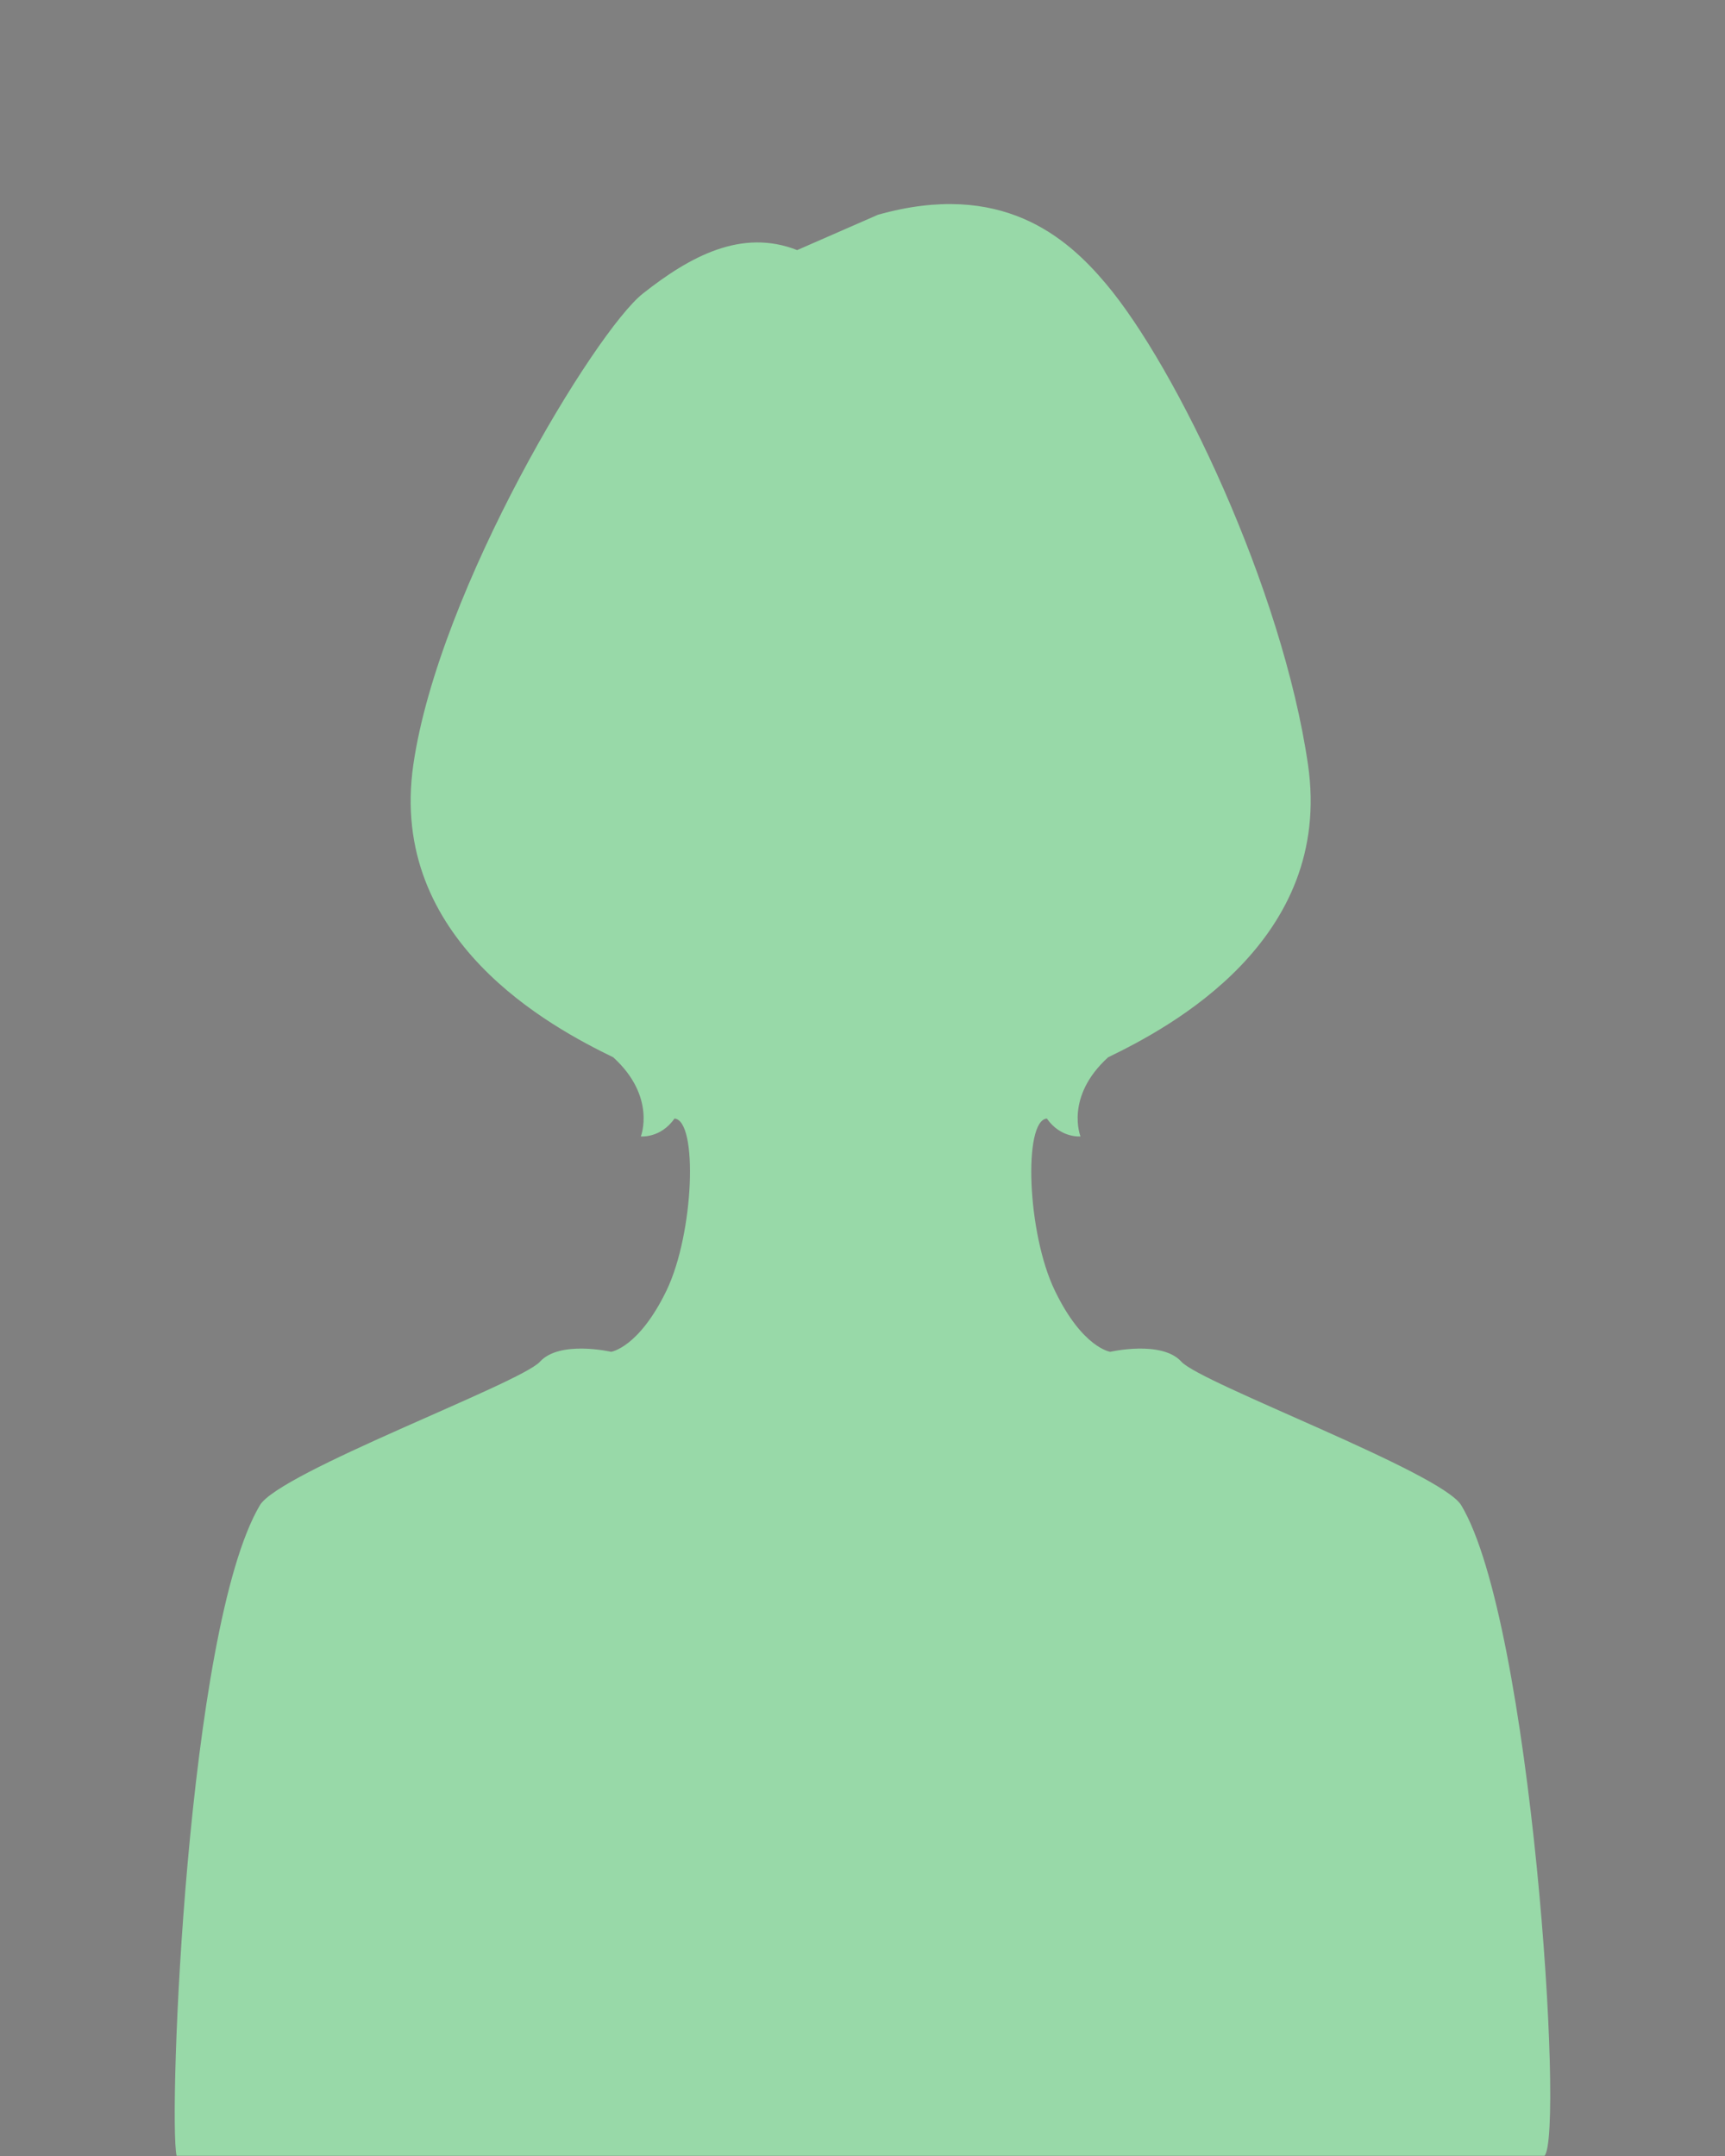 <?xml version="1.0" encoding="UTF-8"?>
<svg id="_レイヤー_1" data-name="レイヤー_1" xmlns="http://www.w3.org/2000/svg" xmlns:xlink="http://www.w3.org/1999/xlink" viewBox="0 0 80 100">
  <rect x="0" y="0" width="80" height="100" fill="#808080" stroke="none"/>
  <defs>
    <style>
      .cls-1 {
        fill: url(#_名称未設定グラデーション_4-3);
      }

      .cls-2 {
        fill: url(#_名称未設定グラデーション_4-6);
      }

      .cls-3 {
        fill: url(#_名称未設定グラデーション_4-2);
      }

      .cls-4 {
        fill: url(#_名称未設定グラデーション_4-5);
      }

      .cls-5 {
        fill: none;
      }

      .cls-6 {
        opacity: .8;
      }

      .cls-7 {
        fill: url(#_名称未設定グラデーション_4);
      }

      .cls-8 {
        fill: url(#_名称未設定グラデーション_4-7);
      }

      .cls-9 {
        fill: url(#_名称未設定グラデーション_4-4);
      }

      .cls-10 {
        fill: #98d9a8;
      }

      .cls-11 {
        opacity: .1;
      }

      .cls-12 {
        clip-path: url(#clippath);
      }
    </style>
    <clipPath id="clippath">
      <rect class="cls-5" x="-100.49" y="-130.32" width="306.98" height="106.89"/>
    </clipPath>
    <radialGradient id="_名称未設定グラデーション_4" data-name="名称未設定グラデーション 4" cx="518.33" cy="735.89" fx="518.33" fy="735.89" r="391.11" gradientTransform="translate(-592.4 -842.58) scale(1.23 1.14)" gradientUnits="userSpaceOnUse">
      <stop offset="0" stop-color="#fff"/>
      <stop offset=".03" stop-color="#c2d0f7"/>
      <stop offset="1" stop-color="#3940c1"/>
    </radialGradient>
    <radialGradient id="_名称未設定グラデーション_4-2" data-name="名称未設定グラデーション 4" cx="45.52" cy="-471.7" fx="45.52" fy="-471.7" r="392.68" gradientTransform="translate(0 427.17) scale(1 .92)" xlink:href="#_名称未設定グラデーション_4"/>
    <radialGradient id="_名称未設定グラデーション_4-3" data-name="名称未設定グラデーション 4" cx="45.52" cy="-471.7" fx="45.52" fy="-471.7" r="324.86" gradientTransform="translate(0 427.17) scale(1 .92)" xlink:href="#_名称未設定グラデーション_4"/>
    <radialGradient id="_名称未設定グラデーション_4-4" data-name="名称未設定グラデーション 4" cx="45.52" cy="-471.7" fx="45.52" fy="-471.7" r="251.61" gradientTransform="translate(0 427.17) scale(1 .92)" xlink:href="#_名称未設定グラデーション_4"/>
    <radialGradient id="_名称未設定グラデーション_4-5" data-name="名称未設定グラデーション 4" cx="45.52" cy="-471.7" fx="45.52" fy="-471.7" r="174.74" gradientTransform="translate(0 427.17) scale(1 .92)" xlink:href="#_名称未設定グラデーション_4"/>
    <radialGradient id="_名称未設定グラデーション_4-6" data-name="名称未設定グラデーション 4" cx="45.52" cy="-471.7" fx="45.52" fy="-471.7" r="108.18" gradientTransform="translate(0 427.17) scale(1 .92)" xlink:href="#_名称未設定グラデーション_4"/>
    <radialGradient id="_名称未設定グラデーション_4-7" data-name="名称未設定グラデーション 4" cx="45.52" cy="-471.7" fx="45.52" fy="-471.7" r="41.63" gradientTransform="translate(0 427.17) scale(1 .92)" xlink:href="#_名称未設定グラデーション_4"/>
  </defs>
  <g class="cls-6">
    <g class="cls-12">
      <g>
        <g class="cls-11">
          <path class="cls-7" d="M526.53-6.77c0,61.46-29.01,116.56-53.85,169.61-25.15,53.71-49.09,111.2-94.15,151.16-43.69,38.74-103.49,56.32-160.72,77.38-54.15,19.92-110.45,46.38-172.3,46.38-61.84,0-118.15-26.46-172.3-46.38-57.24-21.05-117.04-38.63-160.72-77.38-45.06-39.96-69-97.46-94.15-151.16s-53.84-108.15-53.84-169.6,29.01-116.56,53.85-169.61c25.15-53.71,49.09-111.2,94.15-151.16,43.69-38.74,103.49-56.32,160.72-77.38,54.15-19.92,110.45-46.38,172.3-46.38s118.15,26.46,172.3,46.38c57.24,21.05,117.04,38.63,160.72,77.38,45.06,39.96,69,97.46,94.15,151.16,24.84,53.04,53.84,108.15,53.84,169.6Z"/>
        </g>
        <g class="cls-11">
          <path class="cls-3" d="M437.85-6.77c0,49.85-26.46,93.89-46.69,136.91-20.47,43.51-37.64,91.89-74.29,124.24-35.5,31.33-85.56,42.95-132.05,59.97-43.94,16.09-89.13,40.45-139.3,40.45s-95.36-24.36-139.3-40.45c-46.48-17.02-96.55-28.63-132.05-59.97-36.66-32.36-53.82-80.74-74.29-124.24-20.24-43.02-46.69-87.05-46.69-136.91s26.46-93.89,46.69-136.91c20.47-43.51,37.64-91.89,74.29-124.24,35.5-31.33,85.56-42.95,132.05-59.97,43.94-16.09,89.13-40.45,139.3-40.45s95.36,24.36,139.3,40.45c46.48,17.02,96.55,28.63,132.05,59.97,36.66,32.36,53.82,80.74,74.29,124.24,20.24,43.02,46.69,87.05,46.69,136.91Z"/>
        </g>
        <g class="cls-11">
          <path class="cls-1" d="M370.03-6.77c0,41.06-24.48,76.72-41.14,112.15-16.86,35.83-28.78,77.33-58.97,103.98-29.23,25.8-71.88,32.98-110.16,47-36.19,13.25-72.91,36.05-114.24,36.05-41.32,0-78.05-22.8-114.24-36.05-38.28-14.02-80.93-21.2-110.16-47-30.19-26.65-42.11-68.15-58.97-103.98-16.67-35.42-41.14-71.09-41.14-112.15s24.48-76.72,41.14-112.15c16.86-35.83,28.78-77.33,58.97-103.98,29.23-25.8,71.88-32.98,110.16-47,36.19-13.25,72.91-36.05,114.24-36.05s78.05,22.8,114.24,36.05c38.28,14.02,80.93,21.2,110.16,47,30.19,26.65,42.11,68.15,58.97,103.98,16.67,35.42,41.14,71.09,41.14,112.15Z"/>
        </g>
        <g class="cls-11">
          <path class="cls-9" d="M296.78-6.77c0,31.56-22.34,58.18-35.15,85.41-12.96,27.54-19.22,61.61-42.42,82.09-22.47,19.83-57.11,22.22-86.53,33-27.81,10.18-55.4,31.3-87.16,31.3s-59.35-21.11-87.16-31.3c-29.42-10.77-64.06-13.16-86.53-33-23.2-20.48-29.47-54.55-42.42-82.09-12.81-27.23-35.15-53.85-35.15-85.4s22.34-58.18,35.15-85.41c12.96-27.54,19.22-61.61,42.42-82.09s57.11-22.22,86.53-33c27.81-10.18,55.4-31.3,87.16-31.3s59.35,21.11,87.16,31.3c29.42,10.77,64.06,13.16,86.53,33,23.2,20.48,29.47,54.55,42.42,82.09,12.81,27.23,35.15,53.85,35.15,85.4Z"/>
        </g>
        <g class="cls-11">
          <path class="cls-4" d="M219.91-6.77c0,21.58-20.09,38.72-28.86,57.34-8.86,18.84-9.19,45.11-25.06,59.12-15.37,13.56-41.6,10.93-61.73,18.3-19.02,6.97-37.03,26.31-58.75,26.31s-39.72-19.34-58.75-26.31c-20.12-7.37-46.36-4.74-61.73-18.3-15.87-14.01-16.19-40.29-25.06-59.12s-28.86-35.76-28.86-57.34,20.09-38.72,28.86-57.34c8.86-18.84,9.19-45.11,25.06-59.12,15.37-13.56,41.6-10.93,61.73-18.3,19.02-6.97,37.03-26.31,58.75-26.31s39.72,19.34,58.75,26.31c20.12,7.37,46.36,4.74,61.73,18.3,15.87,14.01,16.19,40.29,25.06,59.12,8.76,18.62,28.86,35.76,28.86,57.34Z"/>
        </g>
        <g class="cls-11">
          <path class="cls-2" d="M153.35-6.77c0,12.95-18.15,21.87-23.41,33.04-5.32,11.3-.5,30.83-10.02,39.23-9.22,8.14-28.18,1.15-40.25,5.58-11.42,4.18-21.12,21.99-34.15,21.99-13.03,0-22.73-17.81-34.15-21.99-12.07-4.42-31.03,2.56-40.25-5.58-9.52-8.4-4.7-27.93-10.02-39.23-5.26-11.17-23.41-20.09-23.41-33.04s18.15-21.87,23.41-33.04c5.32-11.3.5-30.83,10.02-39.23,9.22-8.14,28.18-1.15,40.25-5.58,11.42-4.18,21.12-21.99,34.15-21.99s22.73,17.81,34.15,21.99c12.07,4.42,31.03-2.56,40.25,5.58,9.52,8.4,4.7,27.93,10.02,39.23,5.26,11.17,23.41,20.09,23.41,33.04Z"/>
        </g>
        <g class="cls-11">
          <path class="cls-8" d="M86.79-6.77c0,4.32-16.21,5.02-17.96,8.74s8.19,16.55,5.02,19.35c-3.07,2.71-14.76-8.62-18.78-7.15-3.81,1.39-5.2,17.67-9.55,17.67s-5.74-16.28-9.55-17.67c-4.02-1.47-15.71,9.86-18.78,7.15-3.17-2.8,6.79-15.58,5.02-19.35C20.45-1.75,4.24-2.45,4.24-6.77s16.21-5.02,17.96-8.74-8.19-16.55-5.02-19.35,14.76,8.62,18.78,7.15c3.81-1.39,5.2-17.67,9.55-17.67s5.74,16.28,9.55,17.67c4.02,1.47,15.71-9.86,18.78-7.15,3.17,2.8-6.79,15.58-5.02,19.35s17.96,4.43,17.96,8.74Z"/>
        </g>
      </g>
    </g>
  </g>
  <path class="cls-10" d="M40.72,9.96c5.73-1.61,8.75,1.04,10.56,3.19,3.28,3.88,8.19,14.14,9.38,22.31,1.19,8.17-6.42,12.2-9.27,13.58-2.02,1.84-1.28,3.67-1.28,3.67,0,0-.92.09-1.56-.83-1.1.09-.92,5.32.37,7.98,1.28,2.66,2.57,2.84,2.57,2.84,0,0,2.39-.55,3.3.46.92,1.01,12.06,5.13,12.98,6.66,3.26,5.45,4.78,29.17,3.86,30.17h-34.14,4.84H8.19c-.39-1.74.47-24.42,3.86-30.17.91-1.54,12.07-5.65,12.99-6.66.92-1.01,3.3-.46,3.3-.46,0,0,1.28-.18,2.57-2.84,1.28-2.66,1.47-7.89.37-7.98-.64.92-1.56.83-1.56.83,0,0,.73-1.84-1.28-3.67-2.84-1.38-10.46-5.41-9.27-13.58,1.19-8.17,8.44-20.1,10.64-21.84,2.2-1.74,4.59-3.03,7.16-2.02l3.75-1.64Z"/>
</svg>